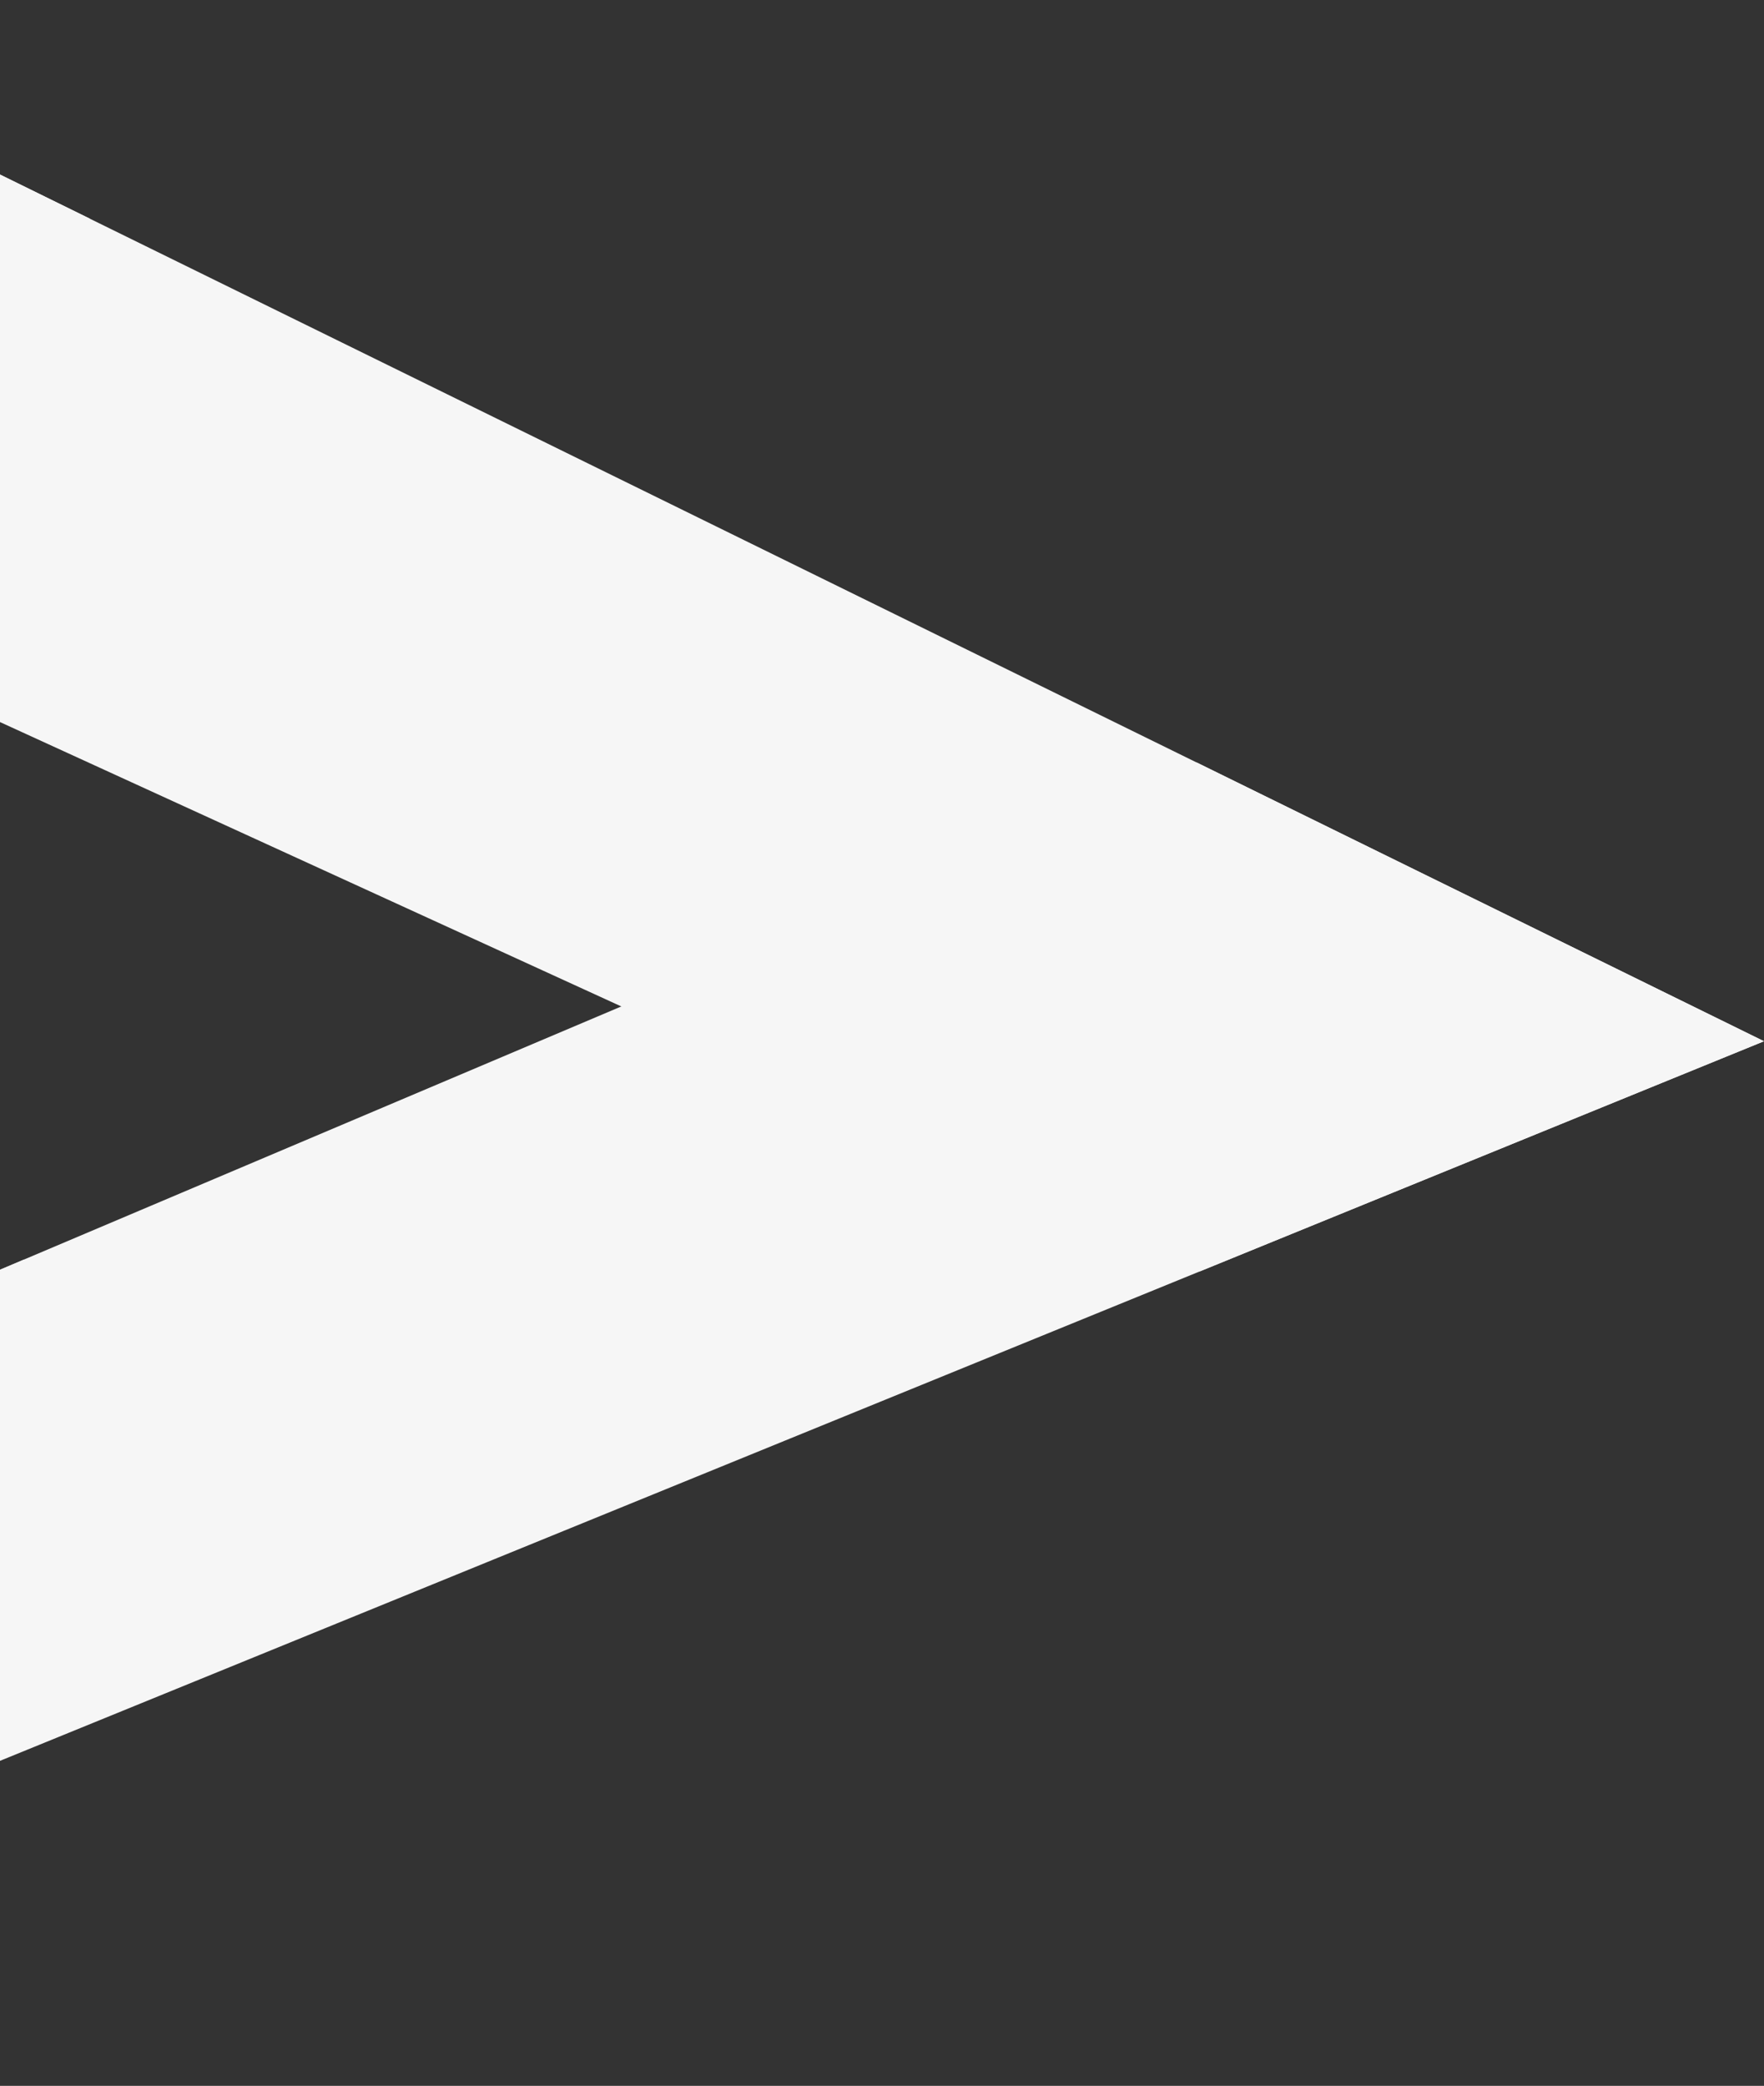 <svg width="927" height="1096" viewBox="0 0 927 1096" fill="none" xmlns="http://www.w3.org/2000/svg">
<rect x="0" y="0" width="927" height="1096" fill="#333333" stroke="none"/>
<path d="M-417 1095.32L926.999 547.118L628.938 400.689L-358.955 819.256L-417 1095.32Z" fill="#F6F6F6"/>
<path d="M927 547.12L-186.686 0L-243.078 268.17L630.621 668.008L927 547.12Z" fill="#F6F6F6"/>
<path d="M-186.687 0L-417 1095.32L-132.408 979.238L47.104 114.845L-186.687 0Z" fill="#F6F6F6"/>
<path d="M-12.494 776.711C-0.994 734.618 0.674 704.186 12.734 661.781L-358.955 819.258L-417 1095.32L-67.492 952.76C-60.161 898.438 -27.041 829.981 -12.494 776.711Z" fill="#F6F6F6"/>
</svg>

